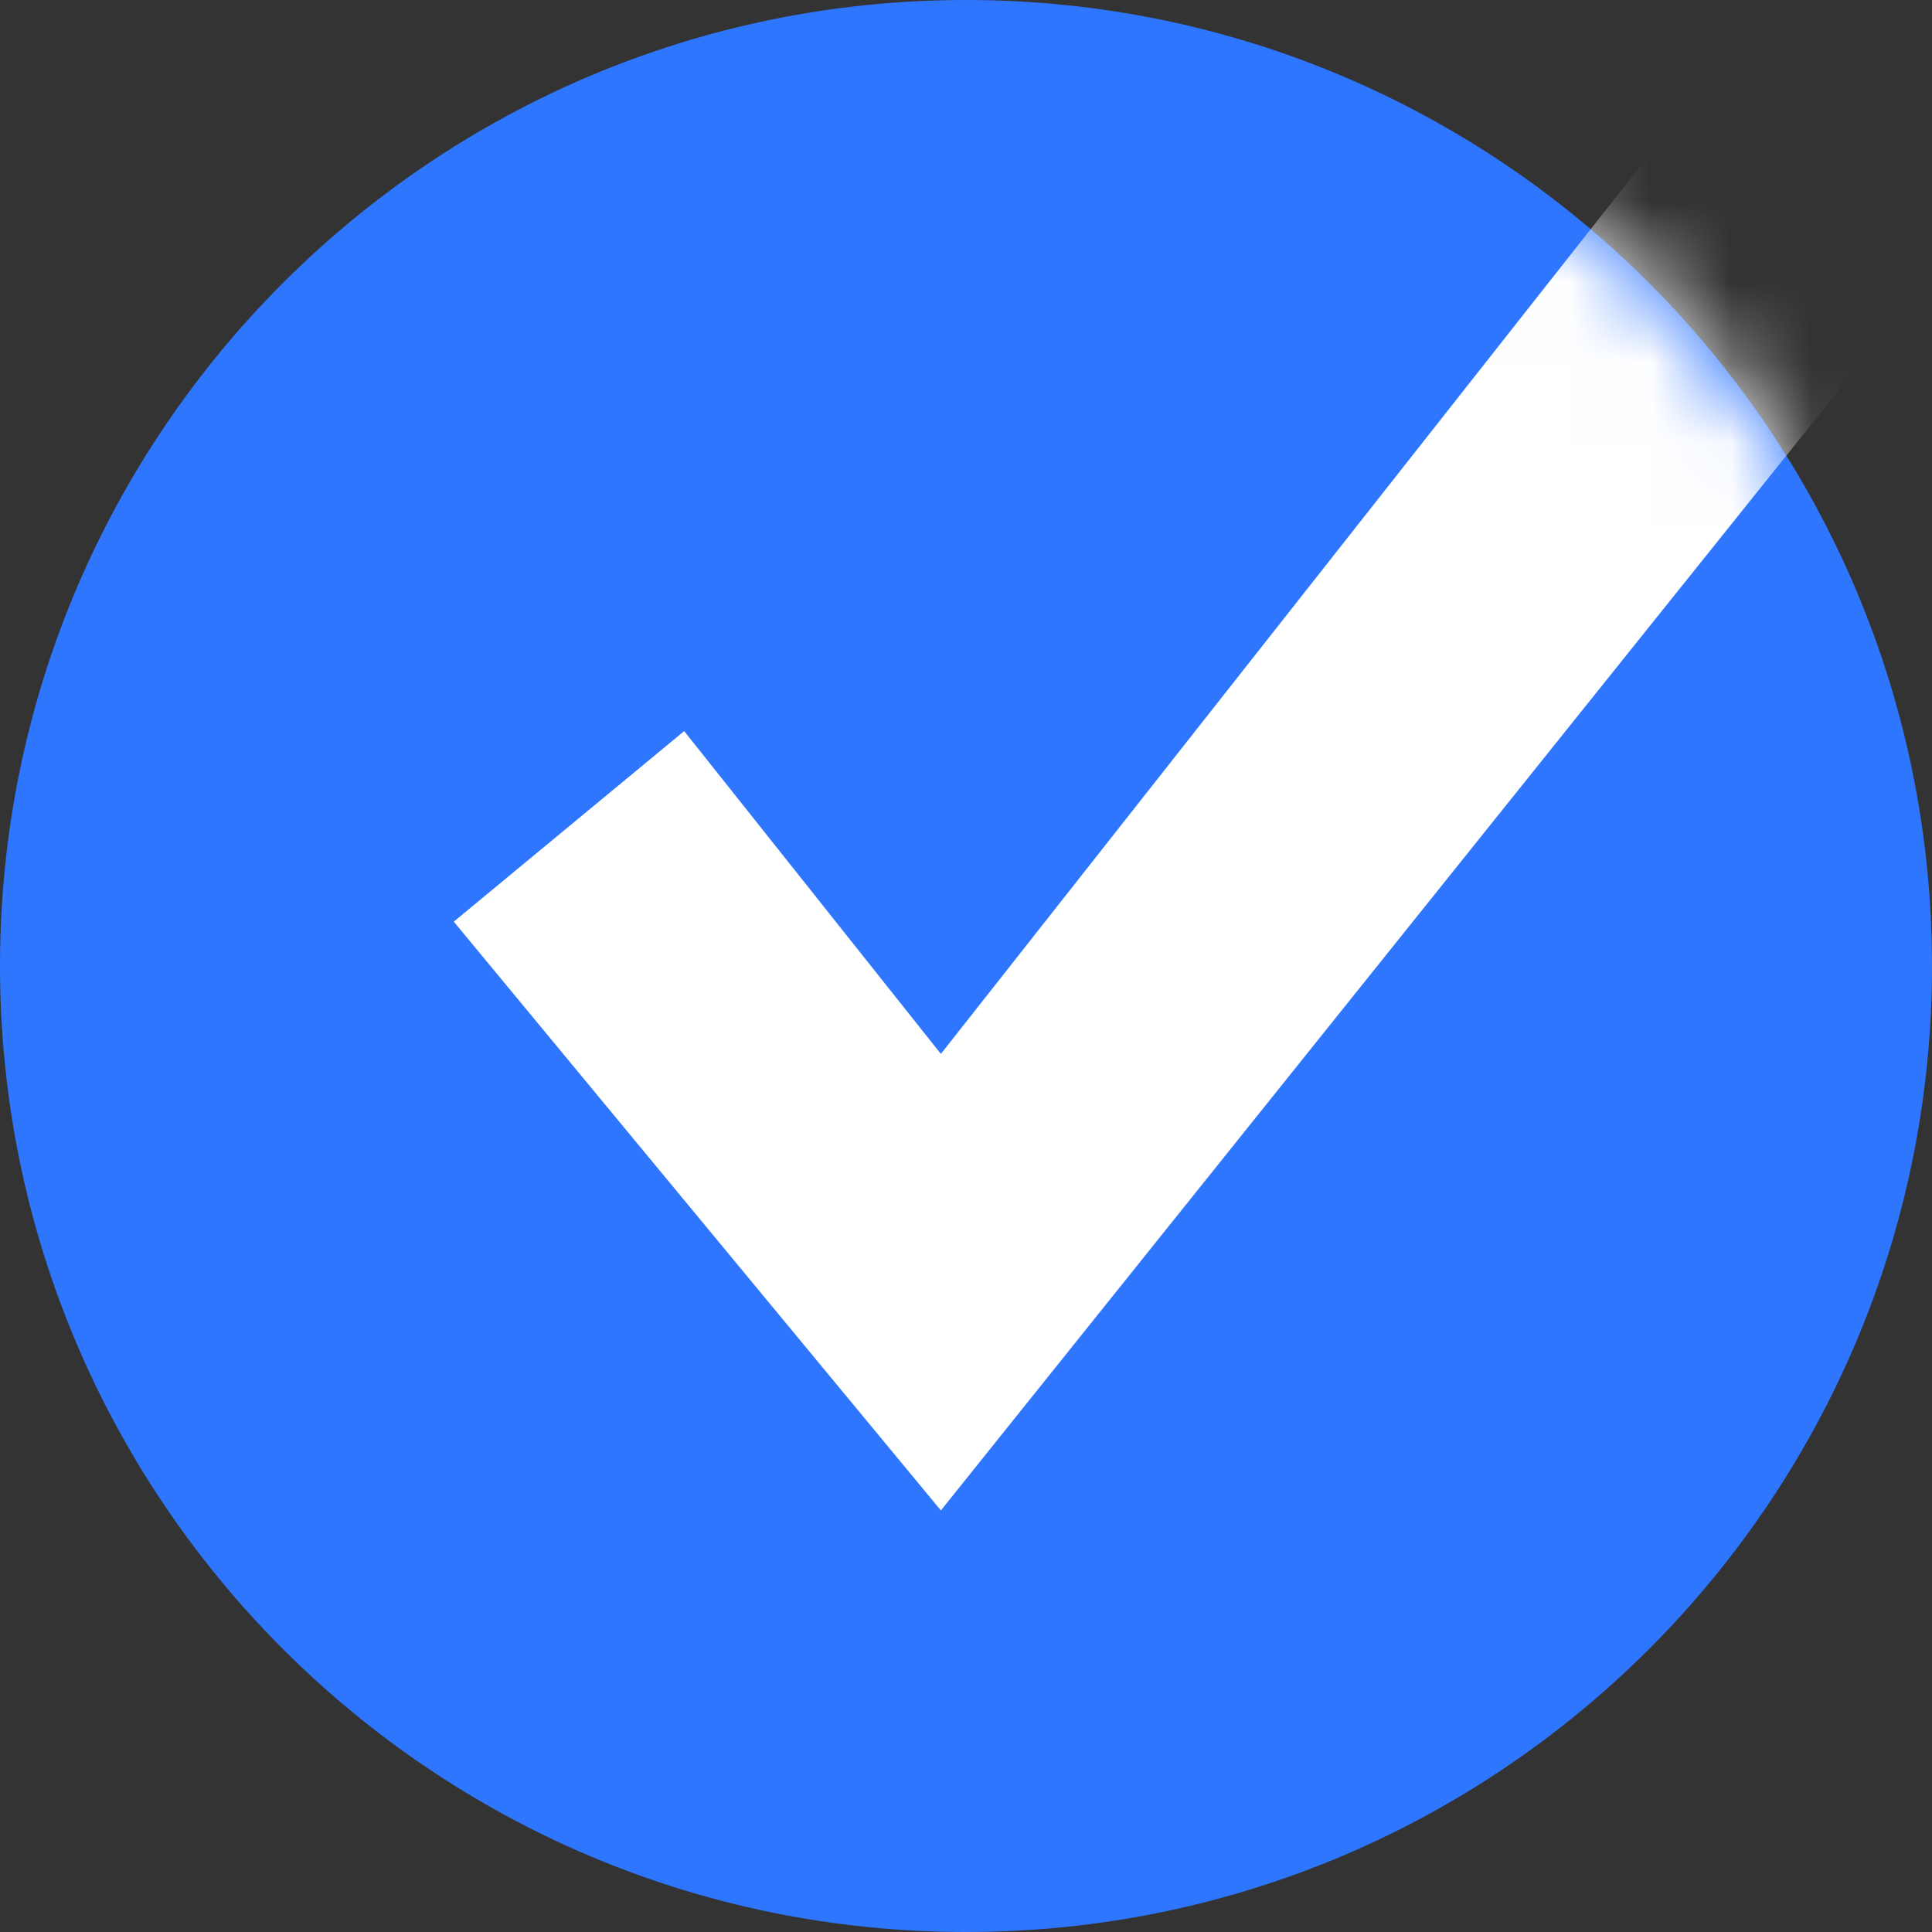 <svg width="24" height="24" viewBox="0 0 24 24" fill="none" xmlns="http://www.w3.org/2000/svg"><rect x="0" y="0" width="24" height="24" fill="#333333" stroke="none"/><path d="M12 24C18.627 24 24 18.627 24 12C24 5.373 18.627 0 12 0C5.373 0 0 5.373 0 12C0 18.627 5.373 24 12 24Z" fill="#2F76FF"/><mask id="mask0_298_83" style="mask-type:alpha" maskUnits="userSpaceOnUse" x="0" y="0" width="24" height="24"><path d="M12 24C18.627 24 24 18.627 24 12C24 5.373 18.627 0 12 0C5.373 0 0 5.373 0 12C0 18.627 5.373 24 12 24Z" fill="#2F76FF"/></mask><g mask="url(#mask0_298_83)"><path fill-rule="evenodd" clip-rule="evenodd" d="M26.982 -0.318L11.688 18.763L5.637 11.449L8.499 9.082L11.688 13.092L24.084 -2.641L26.982 -0.318Z" fill="white"/></g></svg>